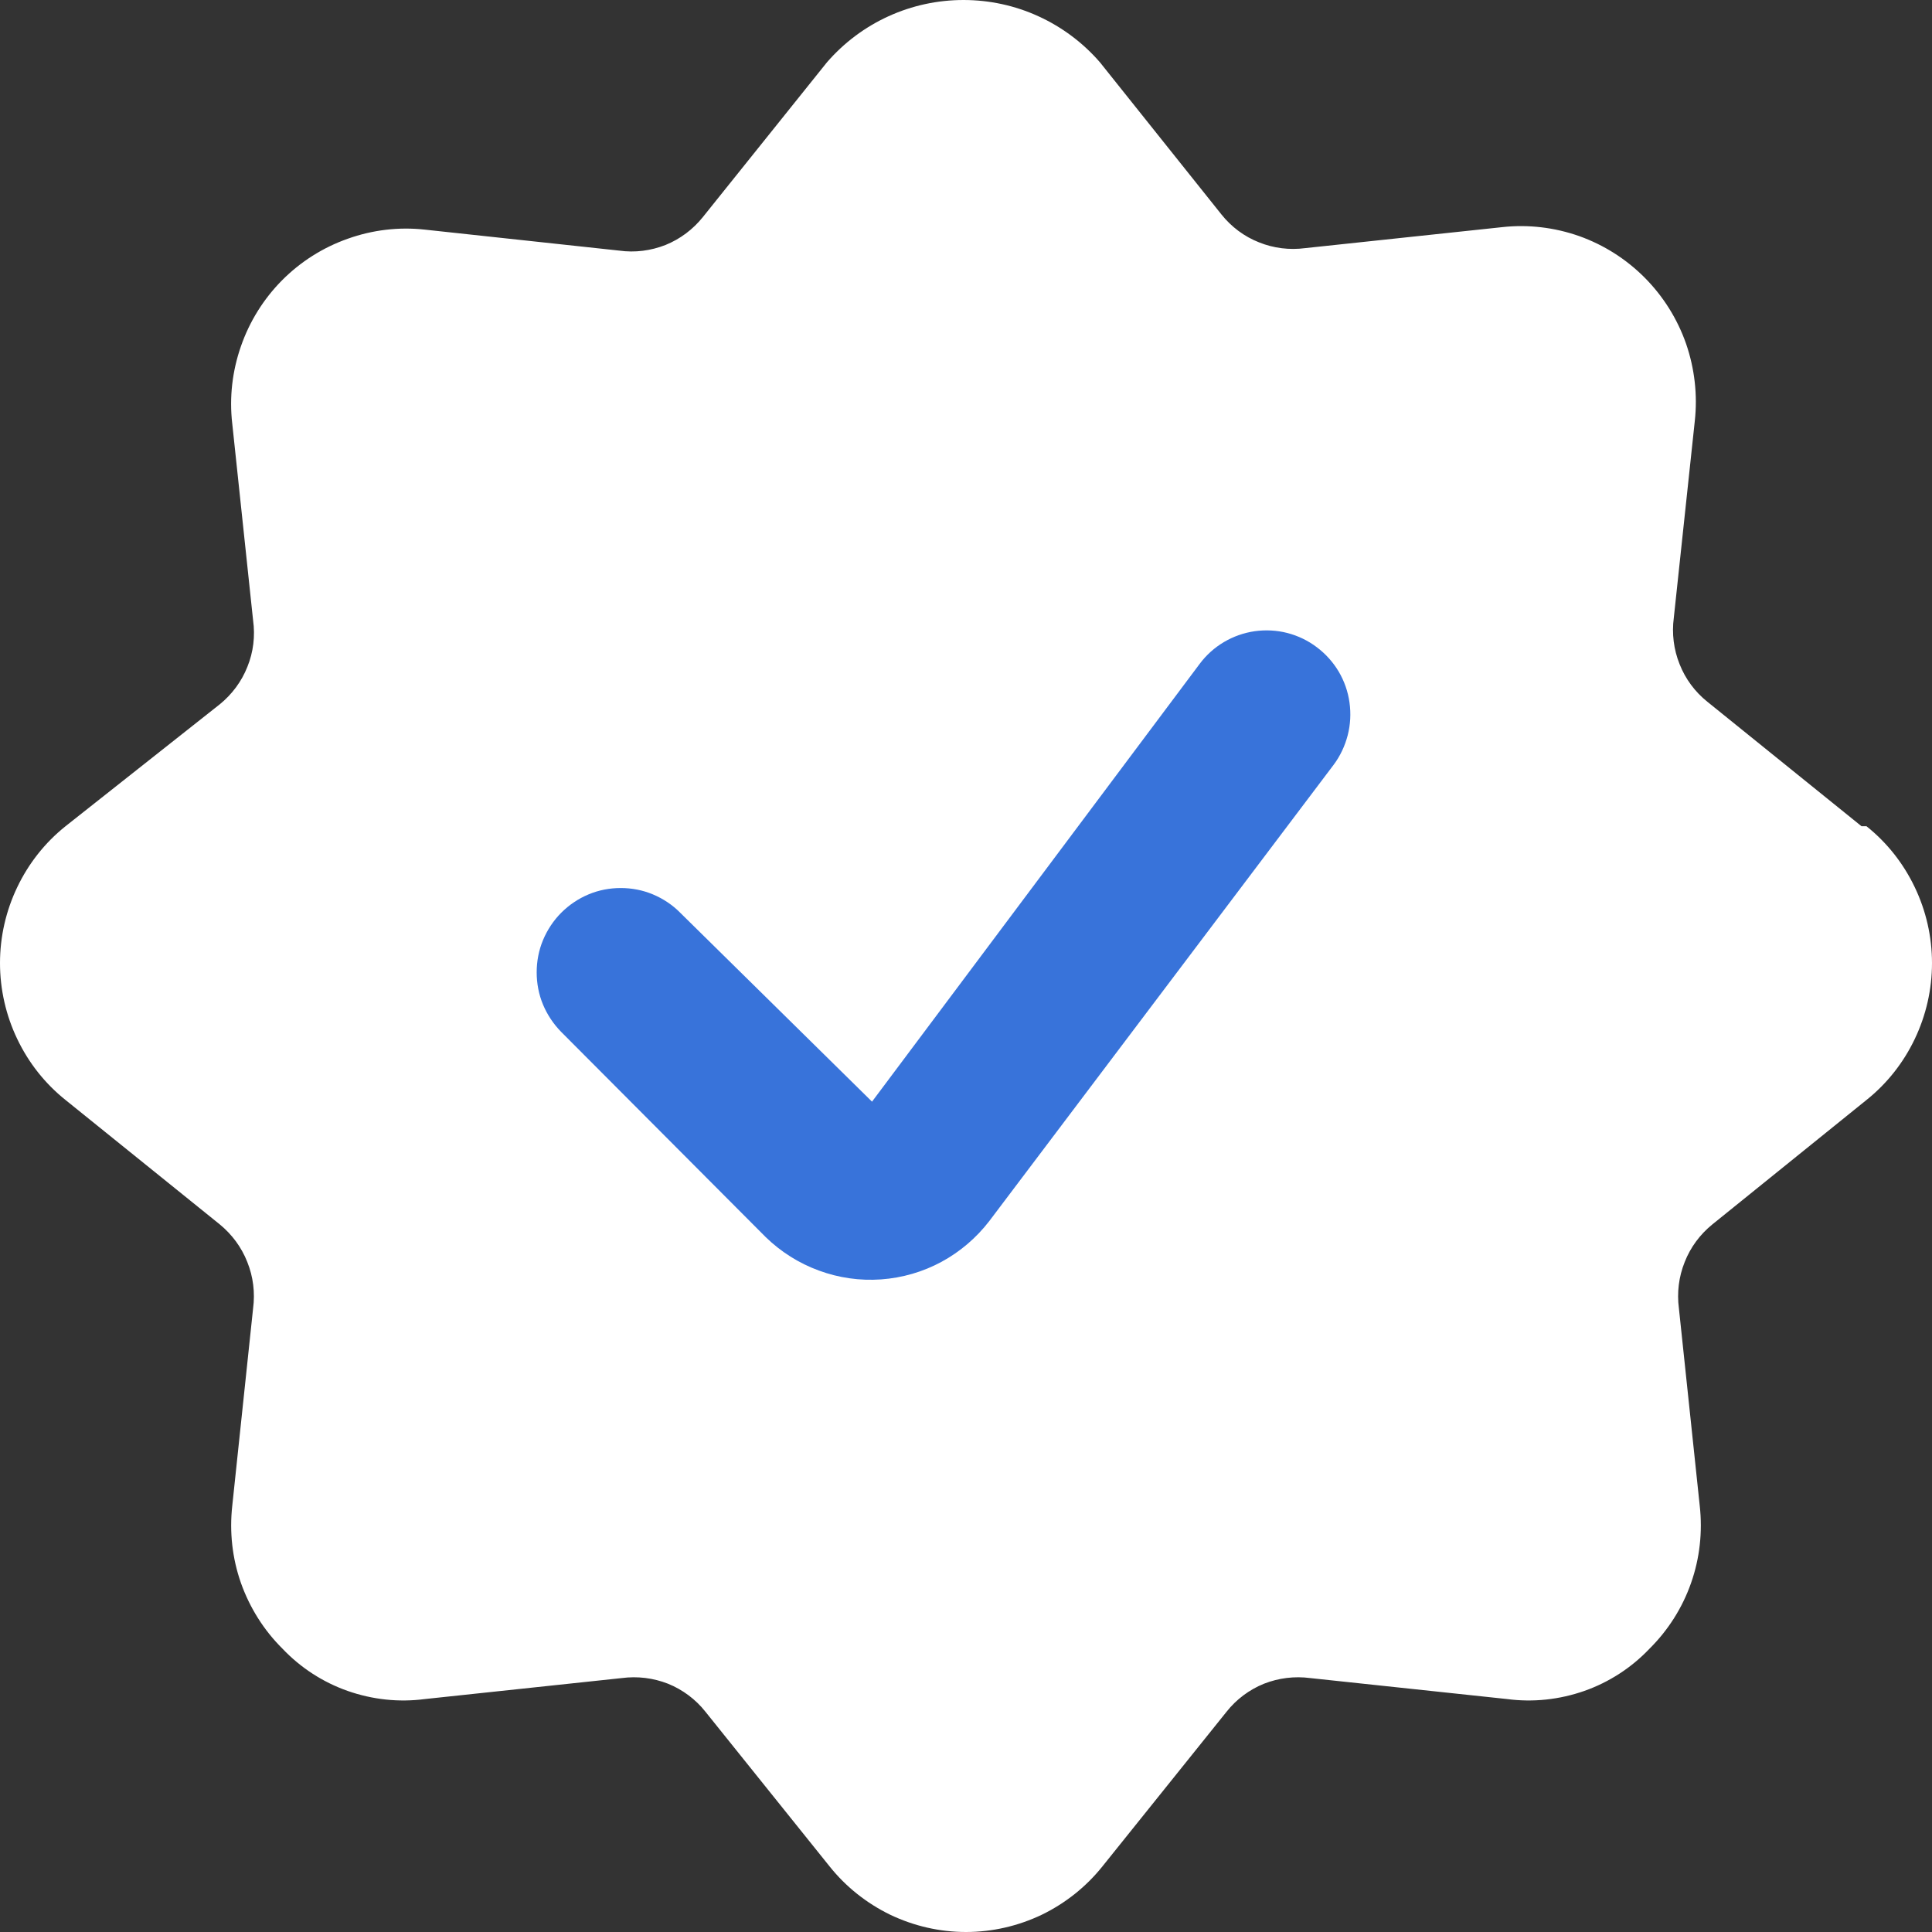 <svg width="14" height="14" viewBox="0 0 14 14" fill="none" xmlns="http://www.w3.org/2000/svg">
<rect x="0" y="0" width="14" height="14" fill="#333333" stroke="none"/>
<path d="M13.489 5.987L12.372 5.085C12.283 5.014 12.213 4.92 12.171 4.813C12.128 4.706 12.114 4.59 12.129 4.477L12.281 3.052C12.302 2.863 12.28 2.671 12.218 2.491C12.155 2.311 12.053 2.148 11.919 2.013C11.785 1.878 11.623 1.775 11.444 1.711C11.265 1.648 11.074 1.625 10.885 1.646L9.458 1.798C9.345 1.813 9.229 1.799 9.123 1.756C9.016 1.714 8.923 1.644 8.851 1.554L7.971 0.452C7.848 0.31 7.696 0.196 7.525 0.118C7.355 0.04 7.169 0 6.982 0C6.794 0 6.609 0.04 6.438 0.118C6.267 0.196 6.115 0.31 5.992 0.452L5.094 1.572C5.022 1.662 4.929 1.732 4.823 1.775C4.716 1.817 4.601 1.832 4.487 1.816L3.079 1.664C2.89 1.643 2.699 1.666 2.52 1.73C2.341 1.793 2.178 1.896 2.044 2.031C1.91 2.166 1.808 2.33 1.746 2.509C1.683 2.689 1.661 2.881 1.683 3.07L1.834 4.495C1.85 4.609 1.836 4.725 1.793 4.831C1.751 4.938 1.681 5.032 1.592 5.104L0.475 5.987C0.326 6.106 0.207 6.257 0.125 6.429C0.043 6.6 0 6.788 0 6.979C0 7.169 0.043 7.358 0.125 7.529C0.207 7.701 0.326 7.852 0.475 7.971L1.592 8.872C1.681 8.945 1.75 9.038 1.792 9.145C1.835 9.252 1.849 9.367 1.834 9.481L1.683 10.912C1.662 11.101 1.683 11.292 1.746 11.471C1.81 11.651 1.912 11.813 2.047 11.947C2.178 12.085 2.34 12.19 2.519 12.253C2.699 12.316 2.89 12.337 3.079 12.312L4.505 12.16C4.619 12.145 4.734 12.159 4.841 12.201C4.947 12.244 5.041 12.314 5.112 12.404L6.011 13.524C6.129 13.672 6.28 13.792 6.451 13.875C6.623 13.957 6.81 14 7 14C7.19 14 7.377 13.957 7.549 13.875C7.72 13.792 7.871 13.672 7.989 13.524L8.888 12.404C8.959 12.314 9.053 12.244 9.159 12.201C9.266 12.159 9.381 12.145 9.495 12.16L10.921 12.312C11.11 12.337 11.301 12.316 11.481 12.253C11.66 12.19 11.822 12.085 11.953 11.947C12.088 11.813 12.191 11.651 12.254 11.471C12.317 11.292 12.338 11.101 12.317 10.912L12.166 9.481C12.151 9.367 12.165 9.252 12.208 9.145C12.25 9.038 12.319 8.945 12.409 8.872L13.525 7.971C13.674 7.852 13.793 7.701 13.875 7.529C13.957 7.358 14 7.169 14 6.979C14 6.788 13.957 6.6 13.875 6.429C13.793 6.257 13.674 6.106 13.525 5.987H13.489Z" fill="white"/>
<path d="M7.169 8.848C7.075 8.97 6.957 9.071 6.822 9.144C6.687 9.217 6.538 9.26 6.385 9.271C6.231 9.282 6.078 9.26 5.934 9.207C5.789 9.154 5.658 9.071 5.548 8.964L4.067 7.478C4.011 7.421 3.966 7.354 3.935 7.28C3.904 7.206 3.889 7.126 3.889 7.046C3.889 6.966 3.904 6.886 3.935 6.812C3.966 6.738 4.011 6.67 4.067 6.614C4.124 6.557 4.191 6.512 4.265 6.481C4.339 6.45 4.418 6.435 4.498 6.435C4.578 6.435 4.657 6.45 4.731 6.481C4.805 6.512 4.873 6.557 4.929 6.614L6.319 7.983L8.693 4.811C8.789 4.682 8.933 4.597 9.092 4.574C9.171 4.563 9.252 4.567 9.329 4.587C9.406 4.607 9.479 4.642 9.542 4.69C9.606 4.738 9.66 4.798 9.701 4.867C9.741 4.935 9.768 5.011 9.779 5.091C9.79 5.17 9.786 5.25 9.766 5.328C9.746 5.405 9.712 5.478 9.664 5.542L7.169 8.848Z" fill="#3873DA"/>
</svg>
